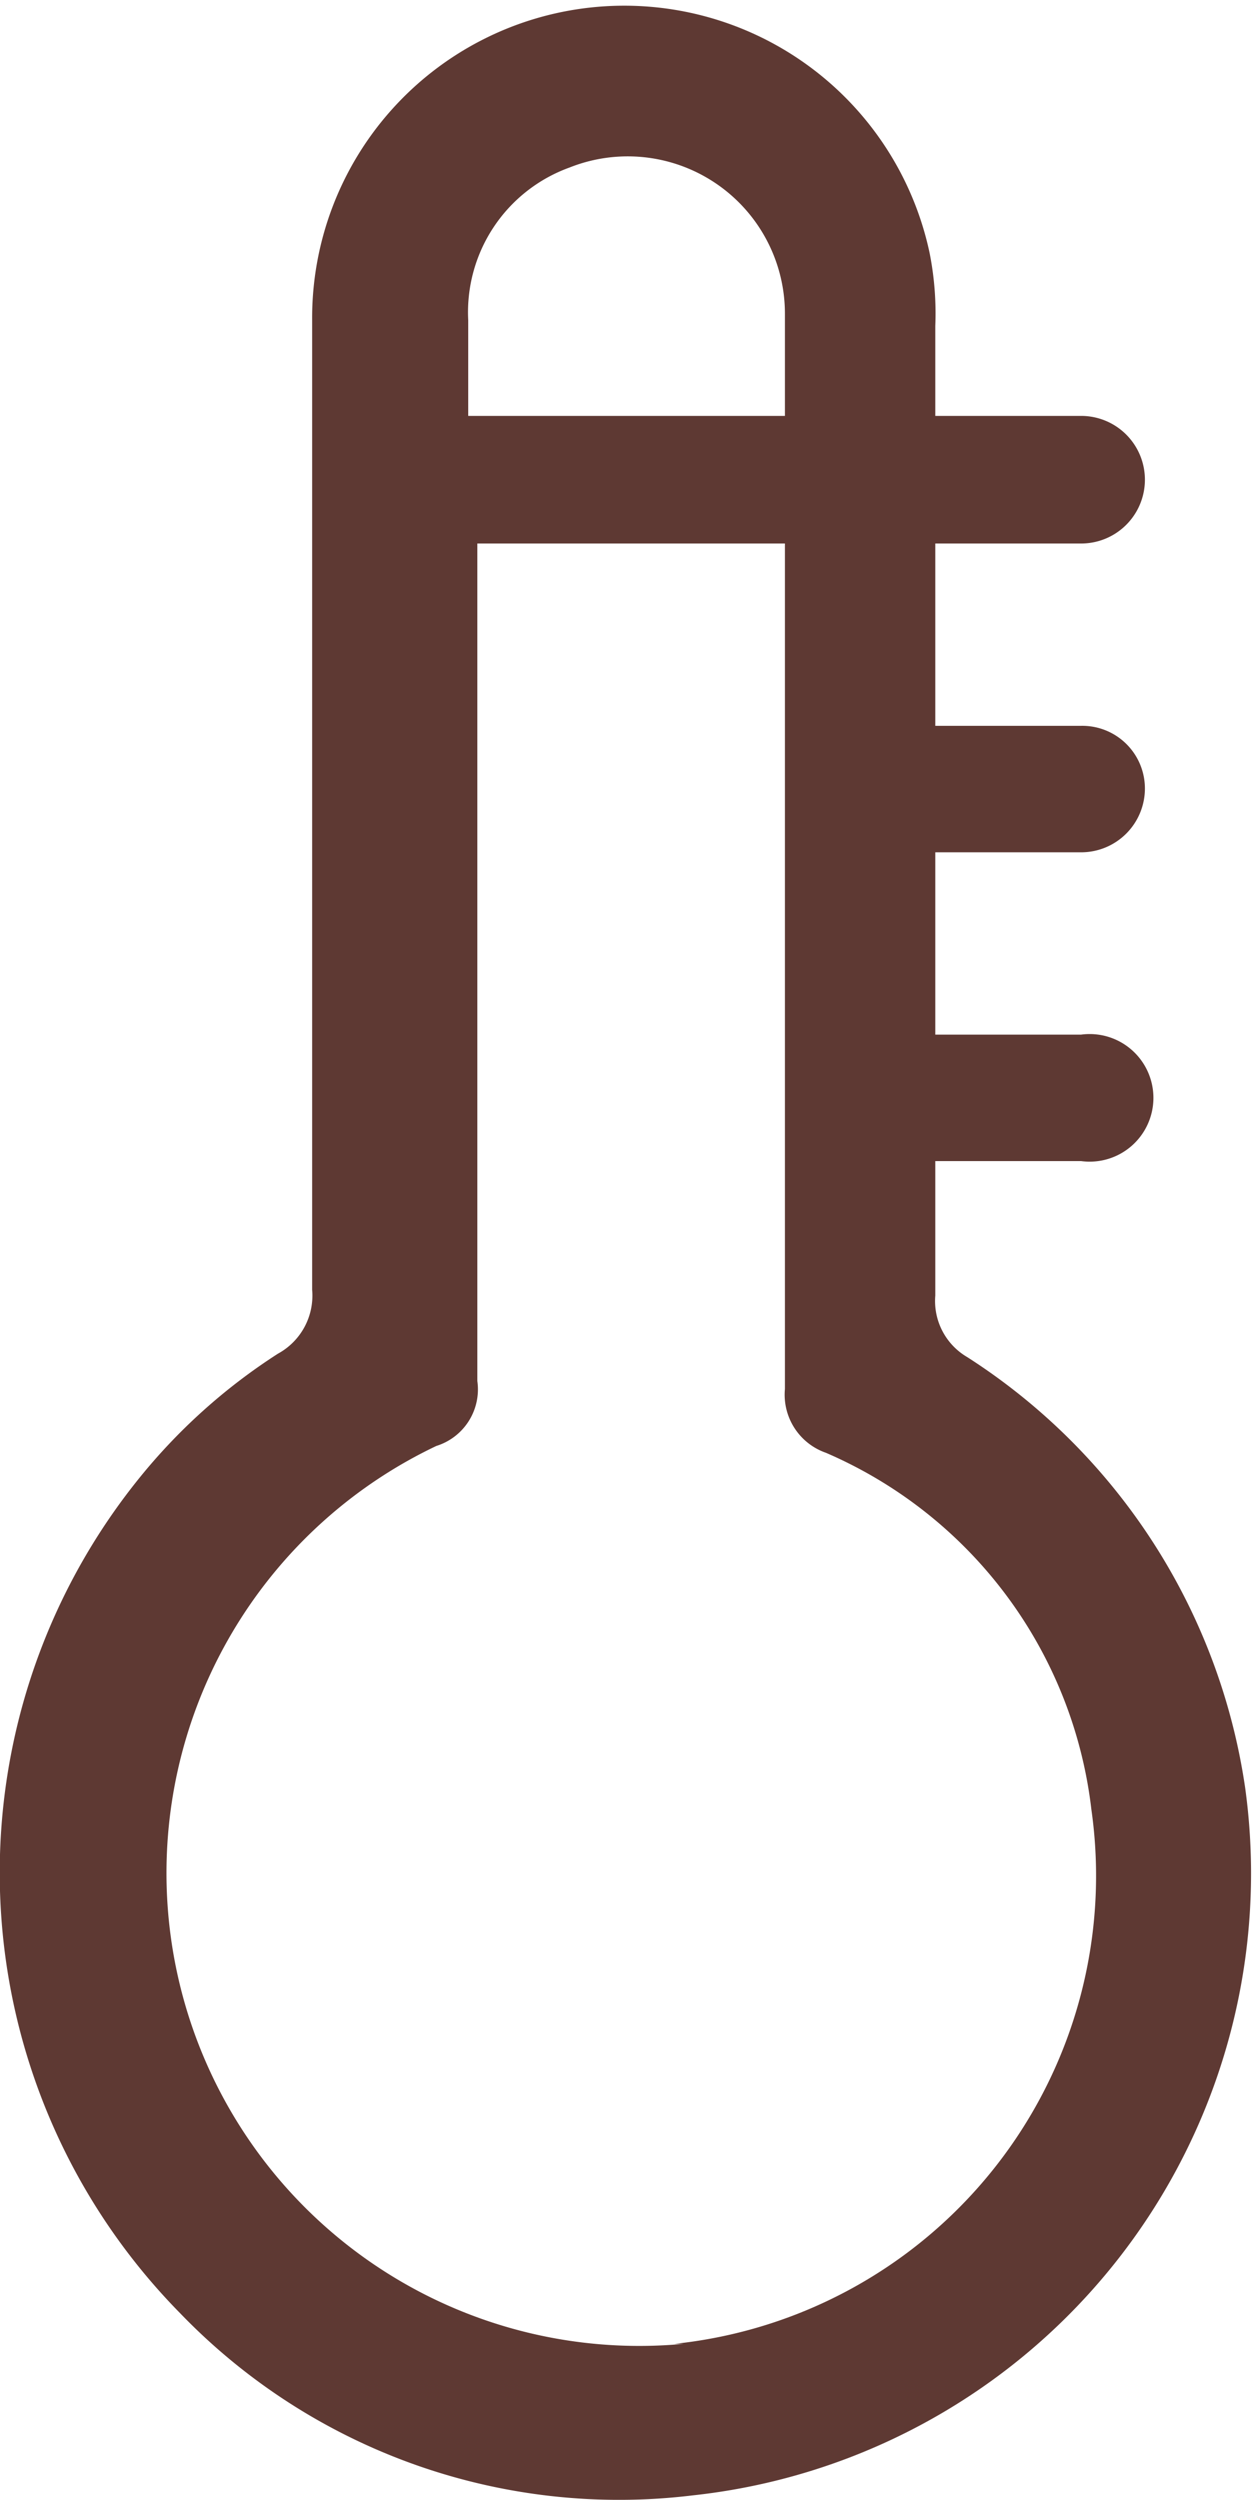 <svg xmlns="http://www.w3.org/2000/svg" viewBox="0 0 10.99 21.94"><defs><style>.cls-1{fill:#5e3933;}</style></defs><g id="Capa_2" data-name="Capa 2"><g id="Capa_1-2" data-name="Capa 1"><path class="cls-1" d="M10.93,15.69a5.42,5.42,0,0,0-2.44-3.78.57.57,0,0,1-.28-.54V10.19H9.49a.56.56,0,1,0,0-1.11H8.21V7.48H9.49a.56.56,0,0,0,.56-.56.55.55,0,0,0-.56-.55H8.21V4.77H9.49a.56.56,0,0,0,0-1.12H8.21V2.86a2.72,2.72,0,0,0-.05-.64,2.74,2.74,0,0,0-5.42.59q0,4.24,0,8.51a.58.58,0,0,1-.3.56A5.12,5.12,0,0,0,1.2,13a5.51,5.51,0,0,0,.38,7.3,5.35,5.35,0,0,0,4.5,1.6A5.49,5.49,0,0,0,10.93,15.69ZM5,1.47A1.38,1.38,0,0,1,6.89,2.75v.9H4.11V2.81A1.35,1.35,0,0,1,5,1.47Zm1,19.1a4.15,4.15,0,0,1-2.17-7.88.52.52,0,0,0,.36-.57c0-2.45,0-4.9,0-7.35H6.89V7.52c0,1.56,0,3.11,0,4.67a.54.54,0,0,0,.36.56,3.9,3.9,0,0,1,2.33,3.13A4.13,4.13,0,0,1,5.92,20.57Z"/></g></g></svg>